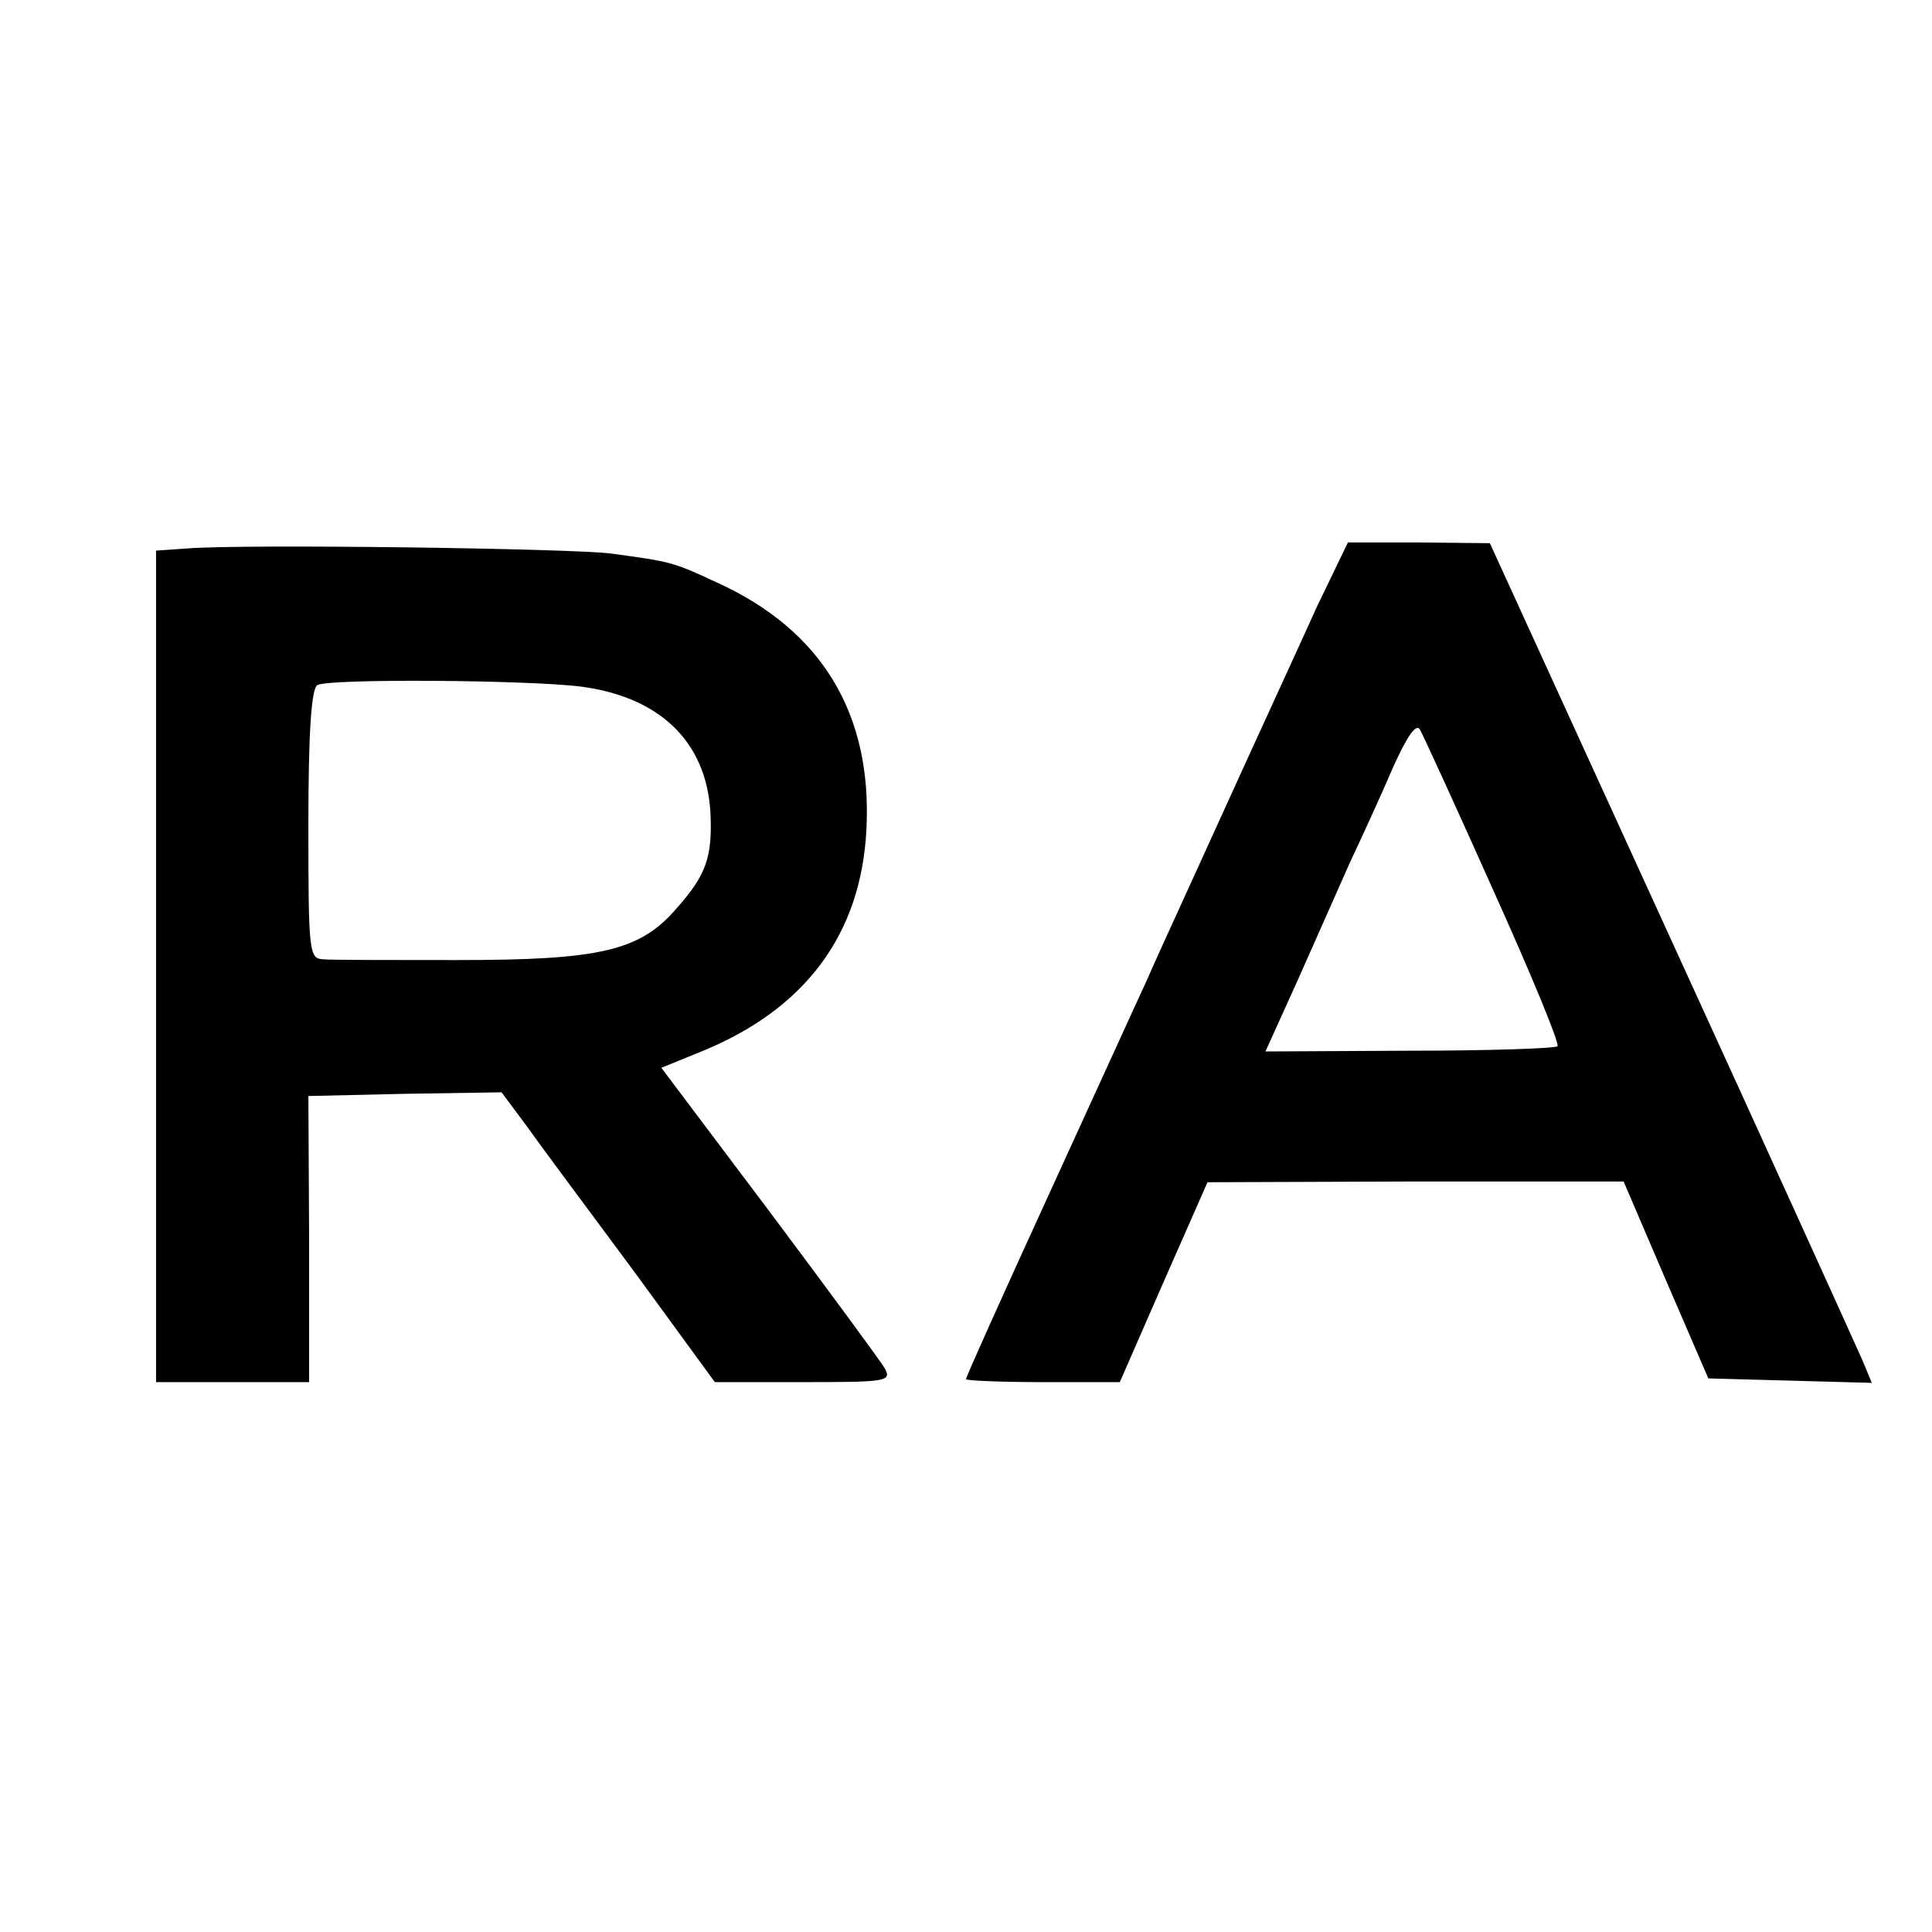 <?xml version="1.0" standalone="no"?>
<!DOCTYPE svg PUBLIC "-//W3C//DTD SVG 20010904//EN"
 "http://www.w3.org/TR/2001/REC-SVG-20010904/DTD/svg10.dtd">
<svg version="1.0" xmlns="http://www.w3.org/2000/svg"
 width="260pt" height="260pt" viewBox="0 0 260 260"
 preserveAspectRatio="xMidYMid meet">
<g transform="translate(0,260) scale(0.1,-0.1)"
fill="#000000" stroke="none">
<path d="M253 1862 l-43 -3 0 -560 0 -559 103 0 103 0 0 193 -1 192 130 3 130
2 35 -47 c19 -27 84 -114 144 -195 l108 -148 120 0 c110 0 118 1 109 18 -5 9
-75 104 -155 211 l-146 194 54 22 c140 57 215 158 222 299 8 155 -60 268 -201
332 -60 28 -62 28 -142 39 -53 7 -493 13 -570 7z m529 -186 c106 -14 168 -74
174 -168 3 -61 -5 -85 -46 -131 -49 -57 -104 -69 -294 -69 -88 0 -170 0 -181
1 -19 1 -20 8 -20 181 0 124 4 183 12 188 14 9 284 7 355 -2z"/>
<path d="M1772 1783 c-22 -49 -65 -142 -95 -208 -30 -66 -67 -147 -82 -180
-15 -33 -39 -85 -52 -115 -14 -30 -74 -162 -134 -293 -60 -131 -109 -240 -109
-243 0 -2 47 -4 104 -4 l103 0 59 135 59 134 280 1 280 0 57 -133 57 -132 110
-3 110 -3 -12 29 c-7 16 -122 270 -257 565 l-245 536 -96 1 -95 0 -42 -87z
m238 -382 c50 -111 89 -205 86 -209 -4 -3 -93 -6 -199 -6 l-194 -1 43 95 c23
52 55 124 71 160 17 36 43 93 58 128 19 42 31 59 36 50 4 -7 49 -105 99 -217z"/>
</g>
</svg>
